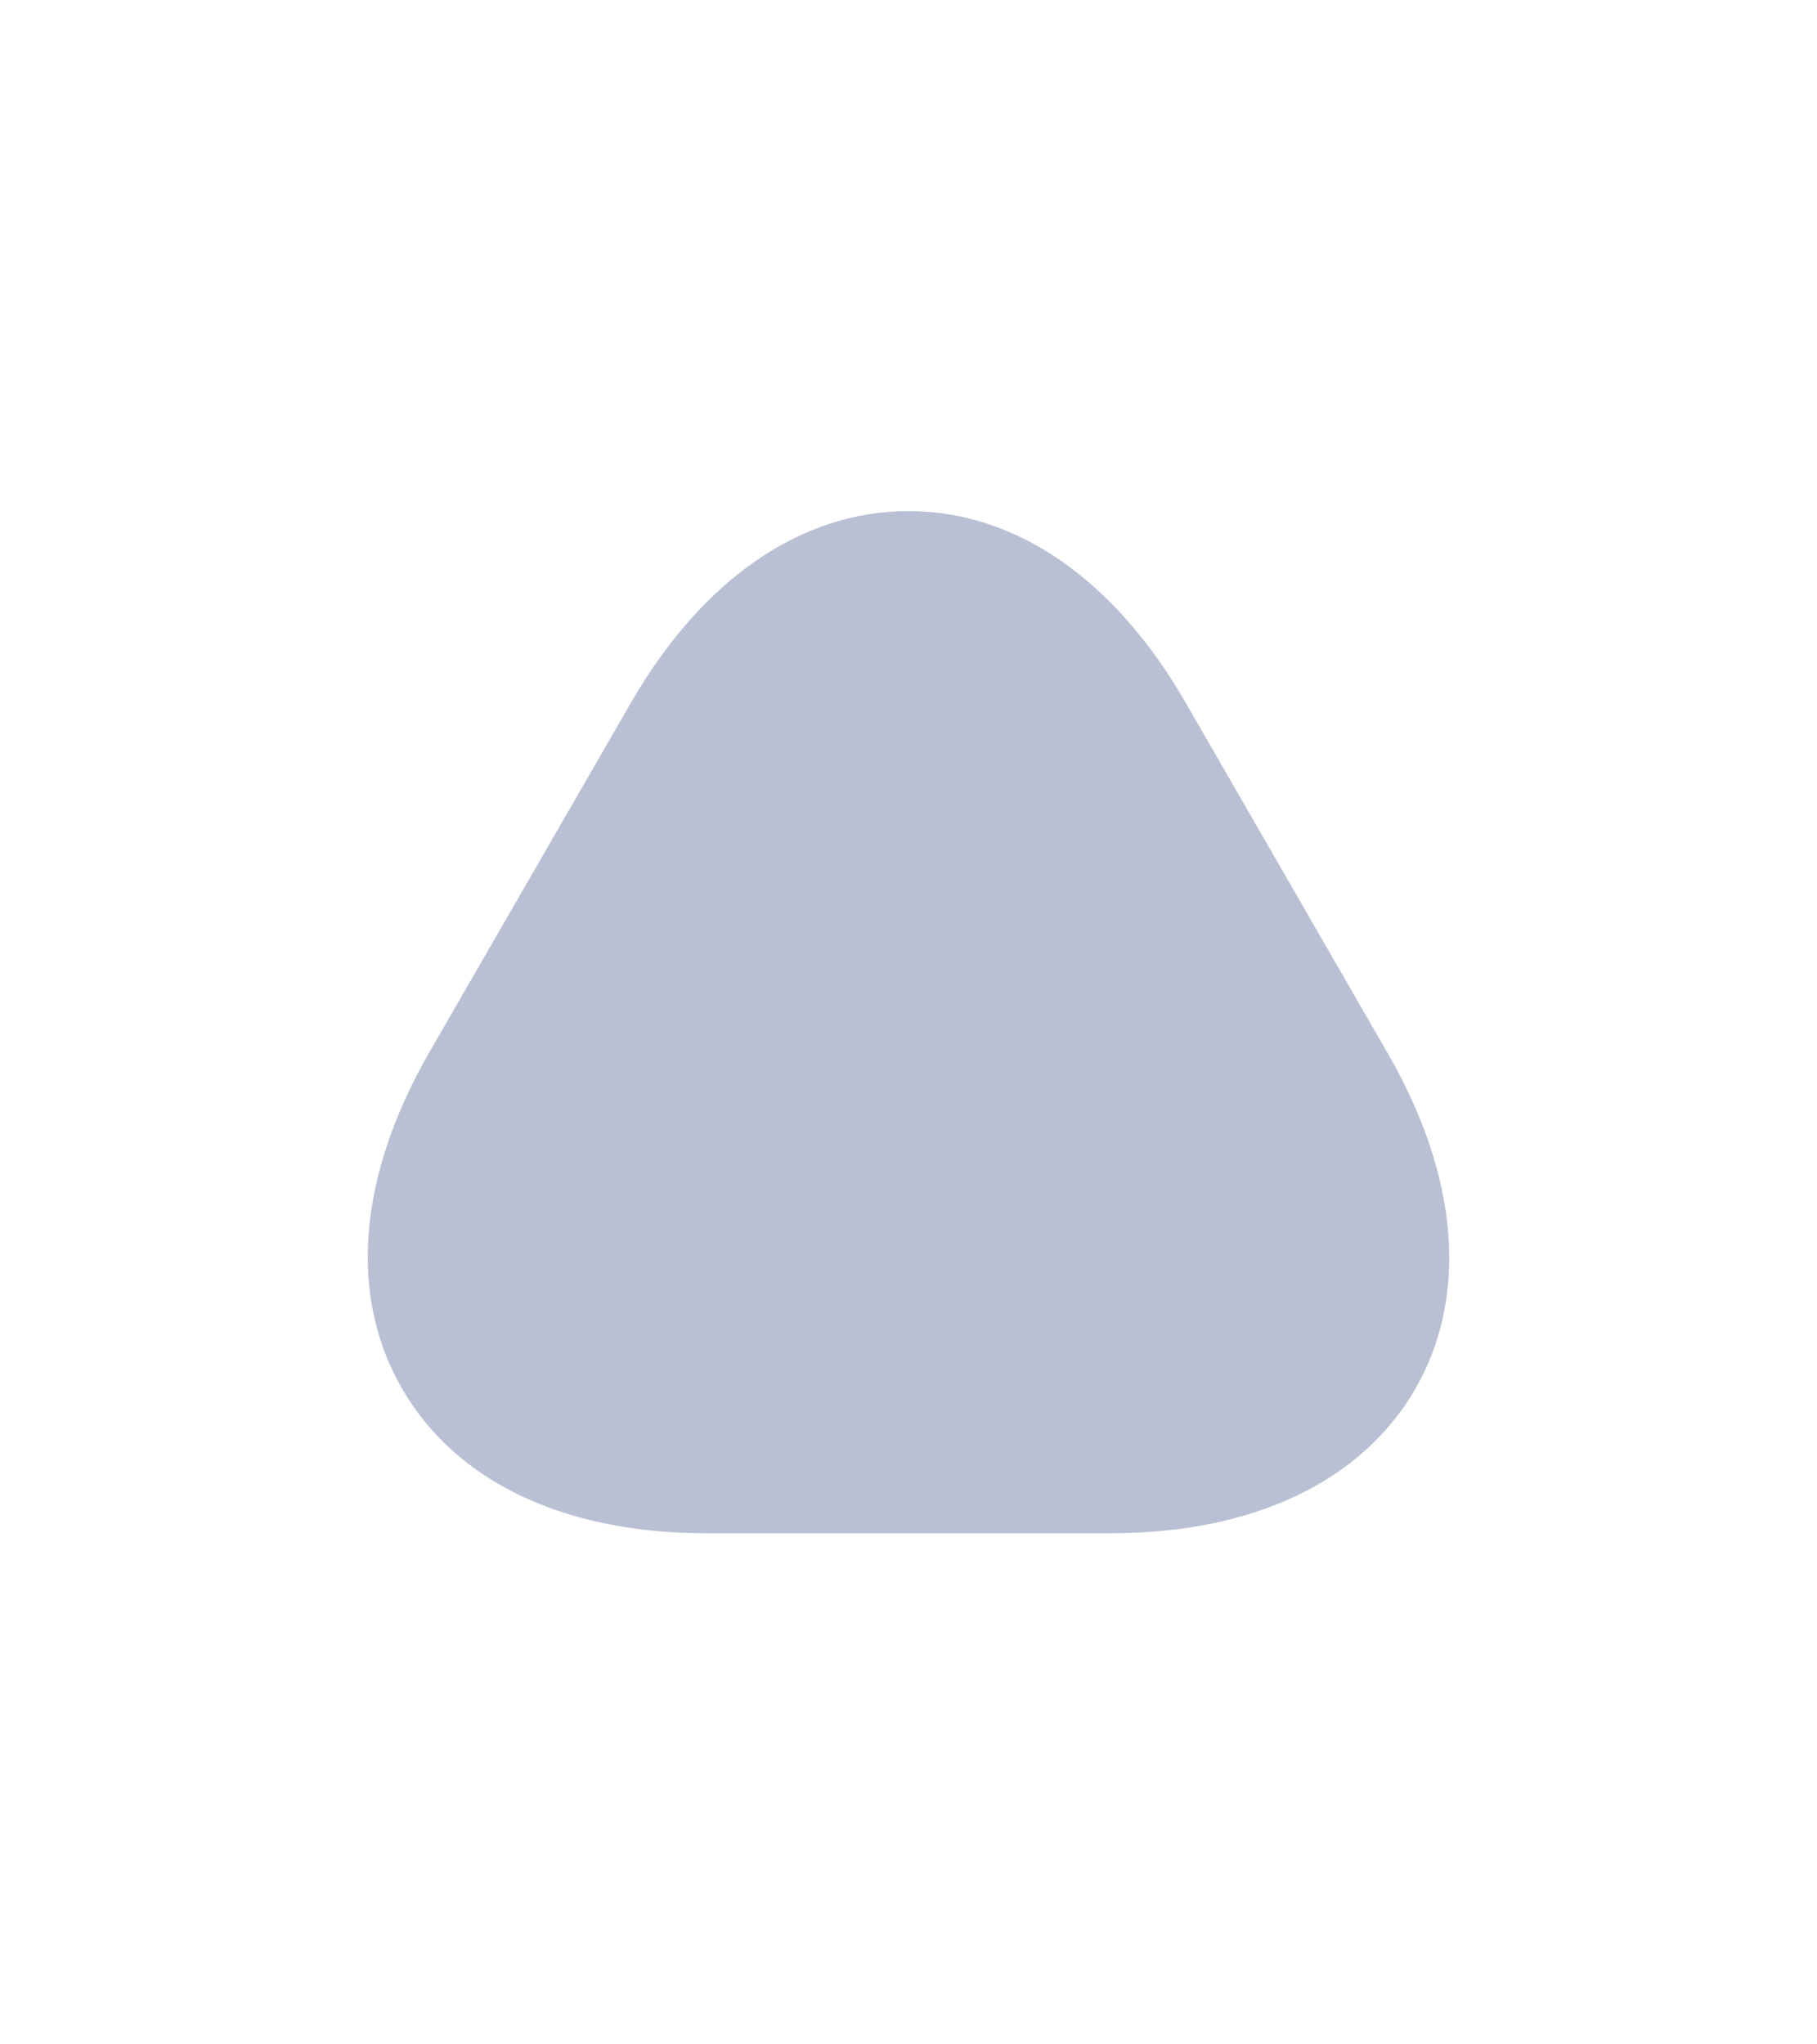 <svg width="8" height="9" viewBox="0 0 8 9" fill="none" xmlns="http://www.w3.org/2000/svg">
<path d="M4.89 6.75H3.11C2.483 6.75 2.007 6.523 1.77 6.113C1.533 5.703 1.577 5.177 1.89 4.633L2.78 3.09C3.093 2.55 3.527 2.25 4 2.25C4.473 2.25 4.907 2.55 5.22 3.093L6.11 4.637C6.423 5.18 6.467 5.707 6.23 6.117C5.993 6.523 5.517 6.75 4.89 6.75Z" fill="#B9C0D4"/>
</svg>

